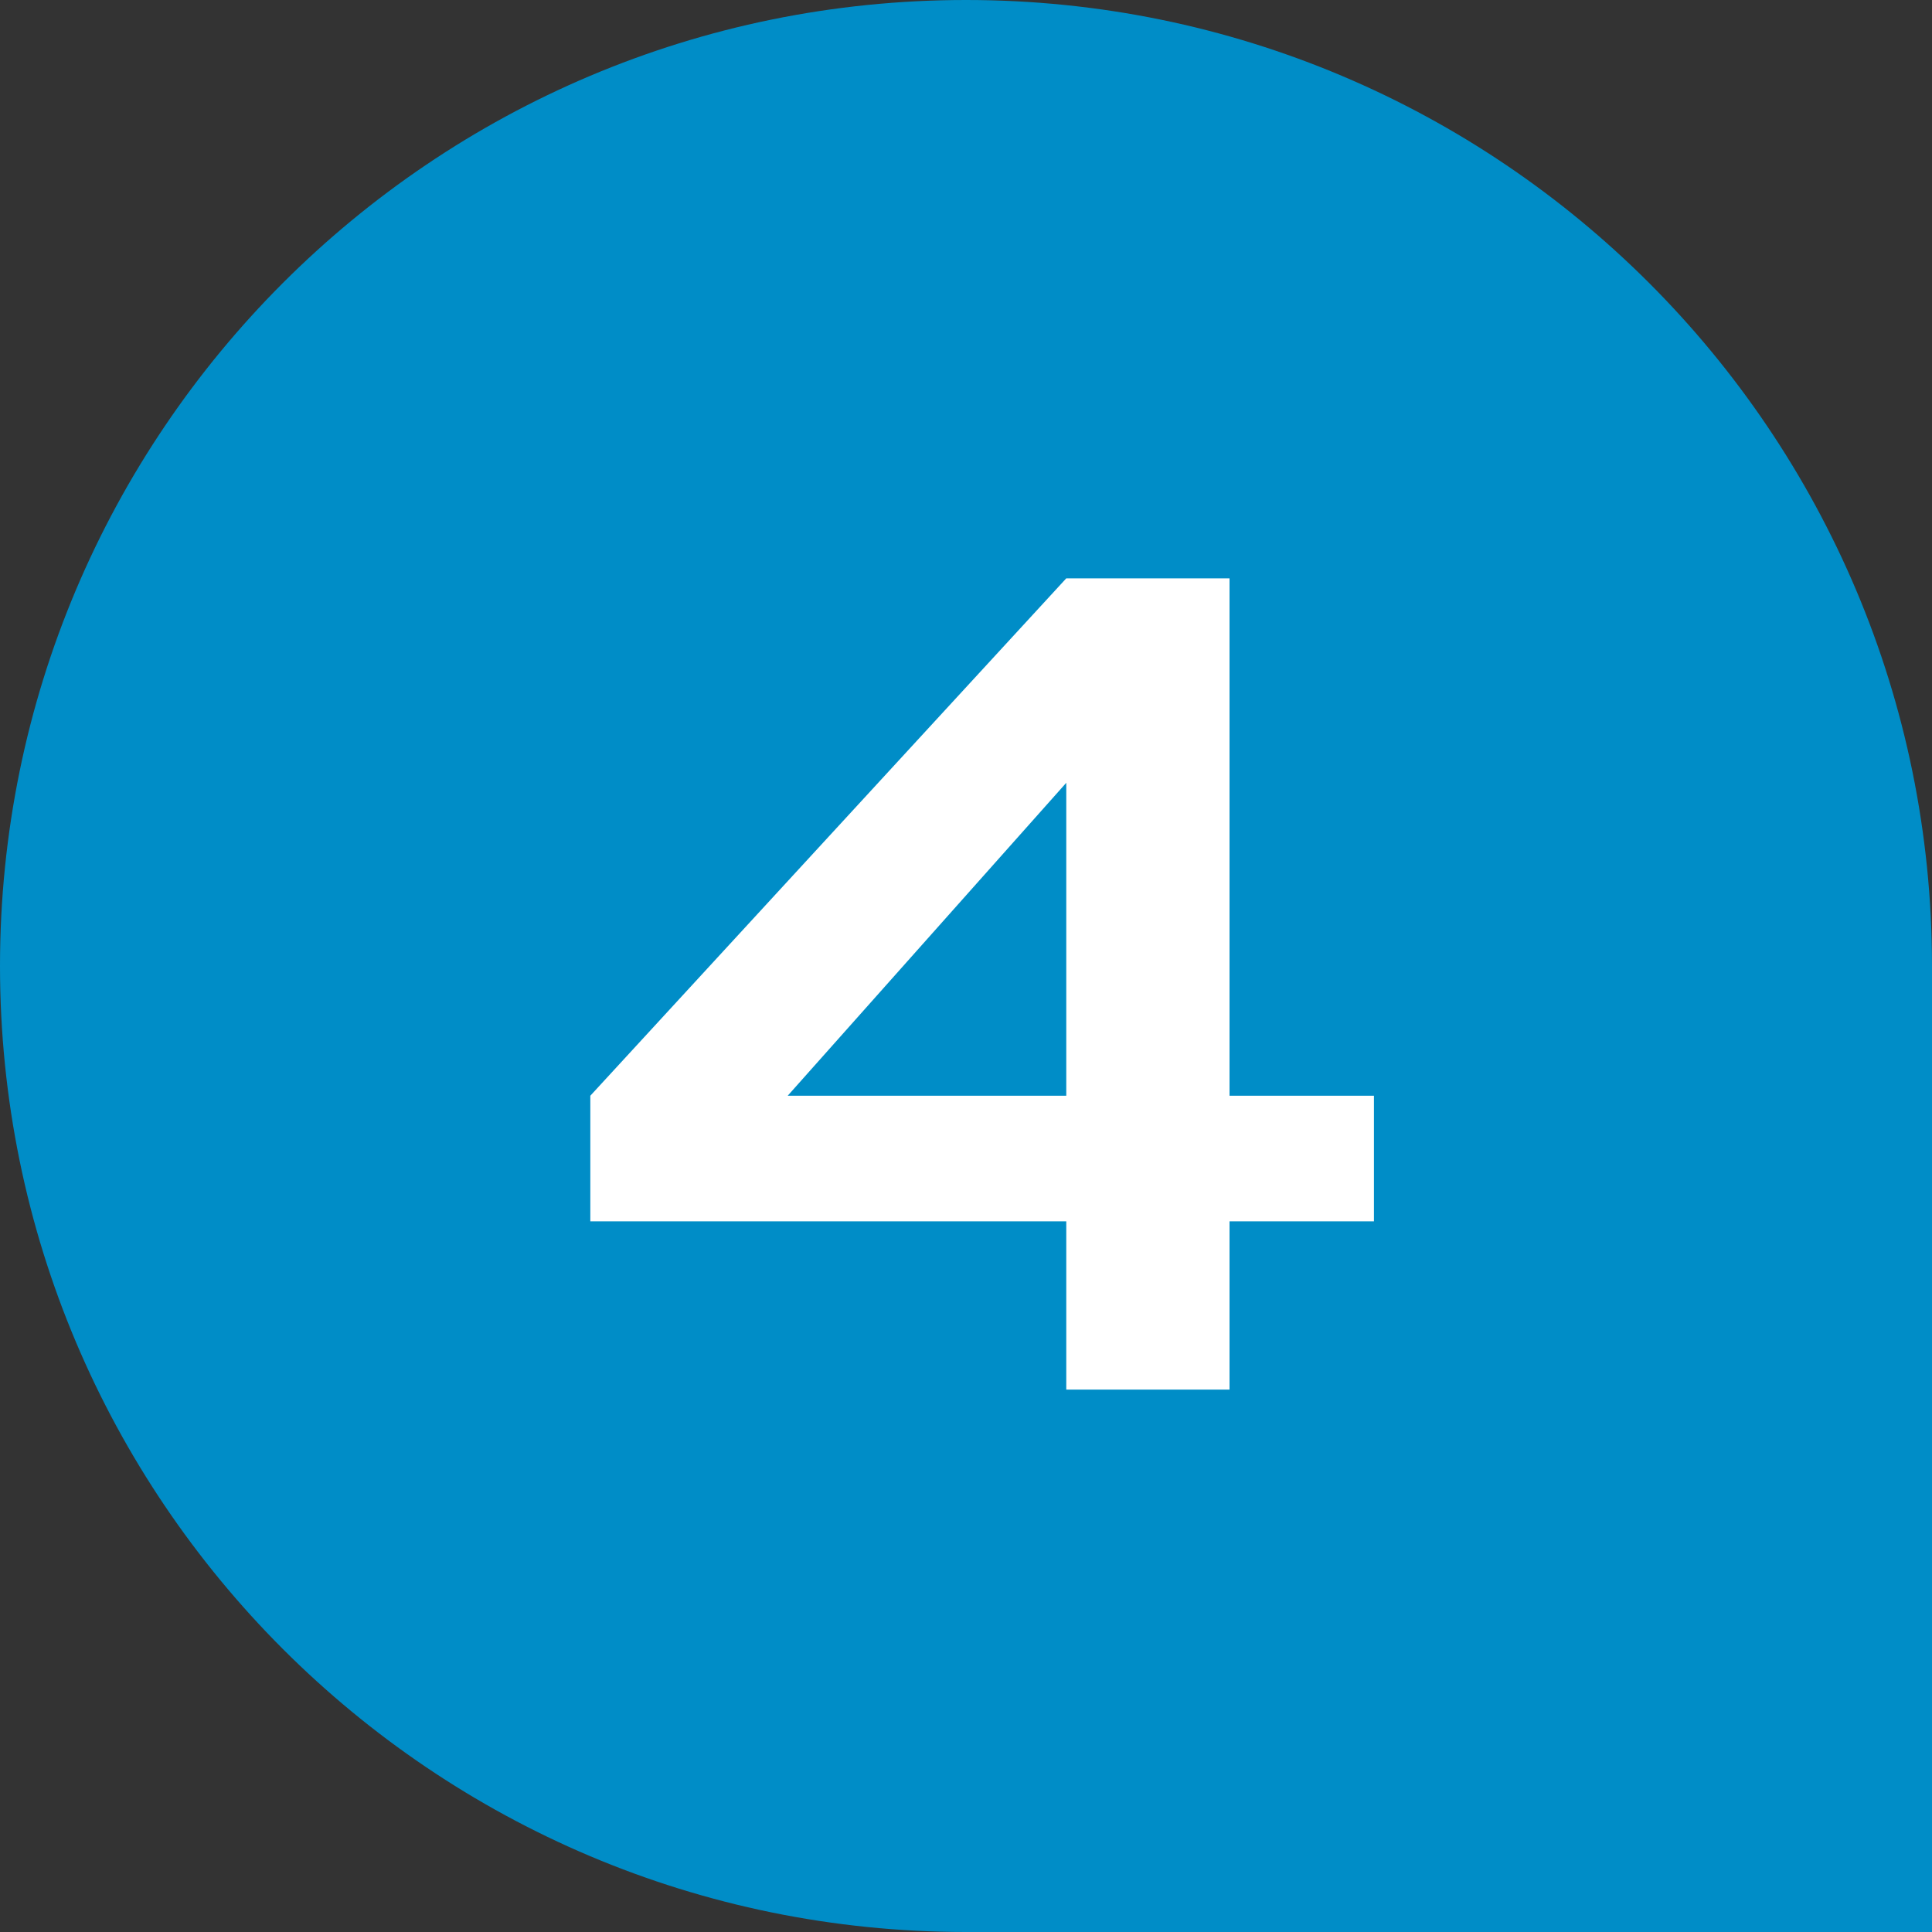 <svg width="40" height="40" viewBox="0 0 40 40" fill="none" xmlns="http://www.w3.org/2000/svg">
<rect x="0" y="0" width="40" height="40" fill="#333333" stroke="none"/>
<path d="M20 0C31.046 0 40 8.954 40 20V40H20C8.954 40 0 31.046 0 20C0 8.954 8.954 0 20 0Z" fill="#008DC7"/>
<path d="M25.456 11.974V28.77H22.076V14.704L23.09 15.068L15.29 23.83L14.796 22.686H22.492V25.286H12.222V22.686L22.076 11.974H25.456ZM25.04 25.286V22.686H28.446V25.286H25.04Z" fill="white"/>
</svg>
